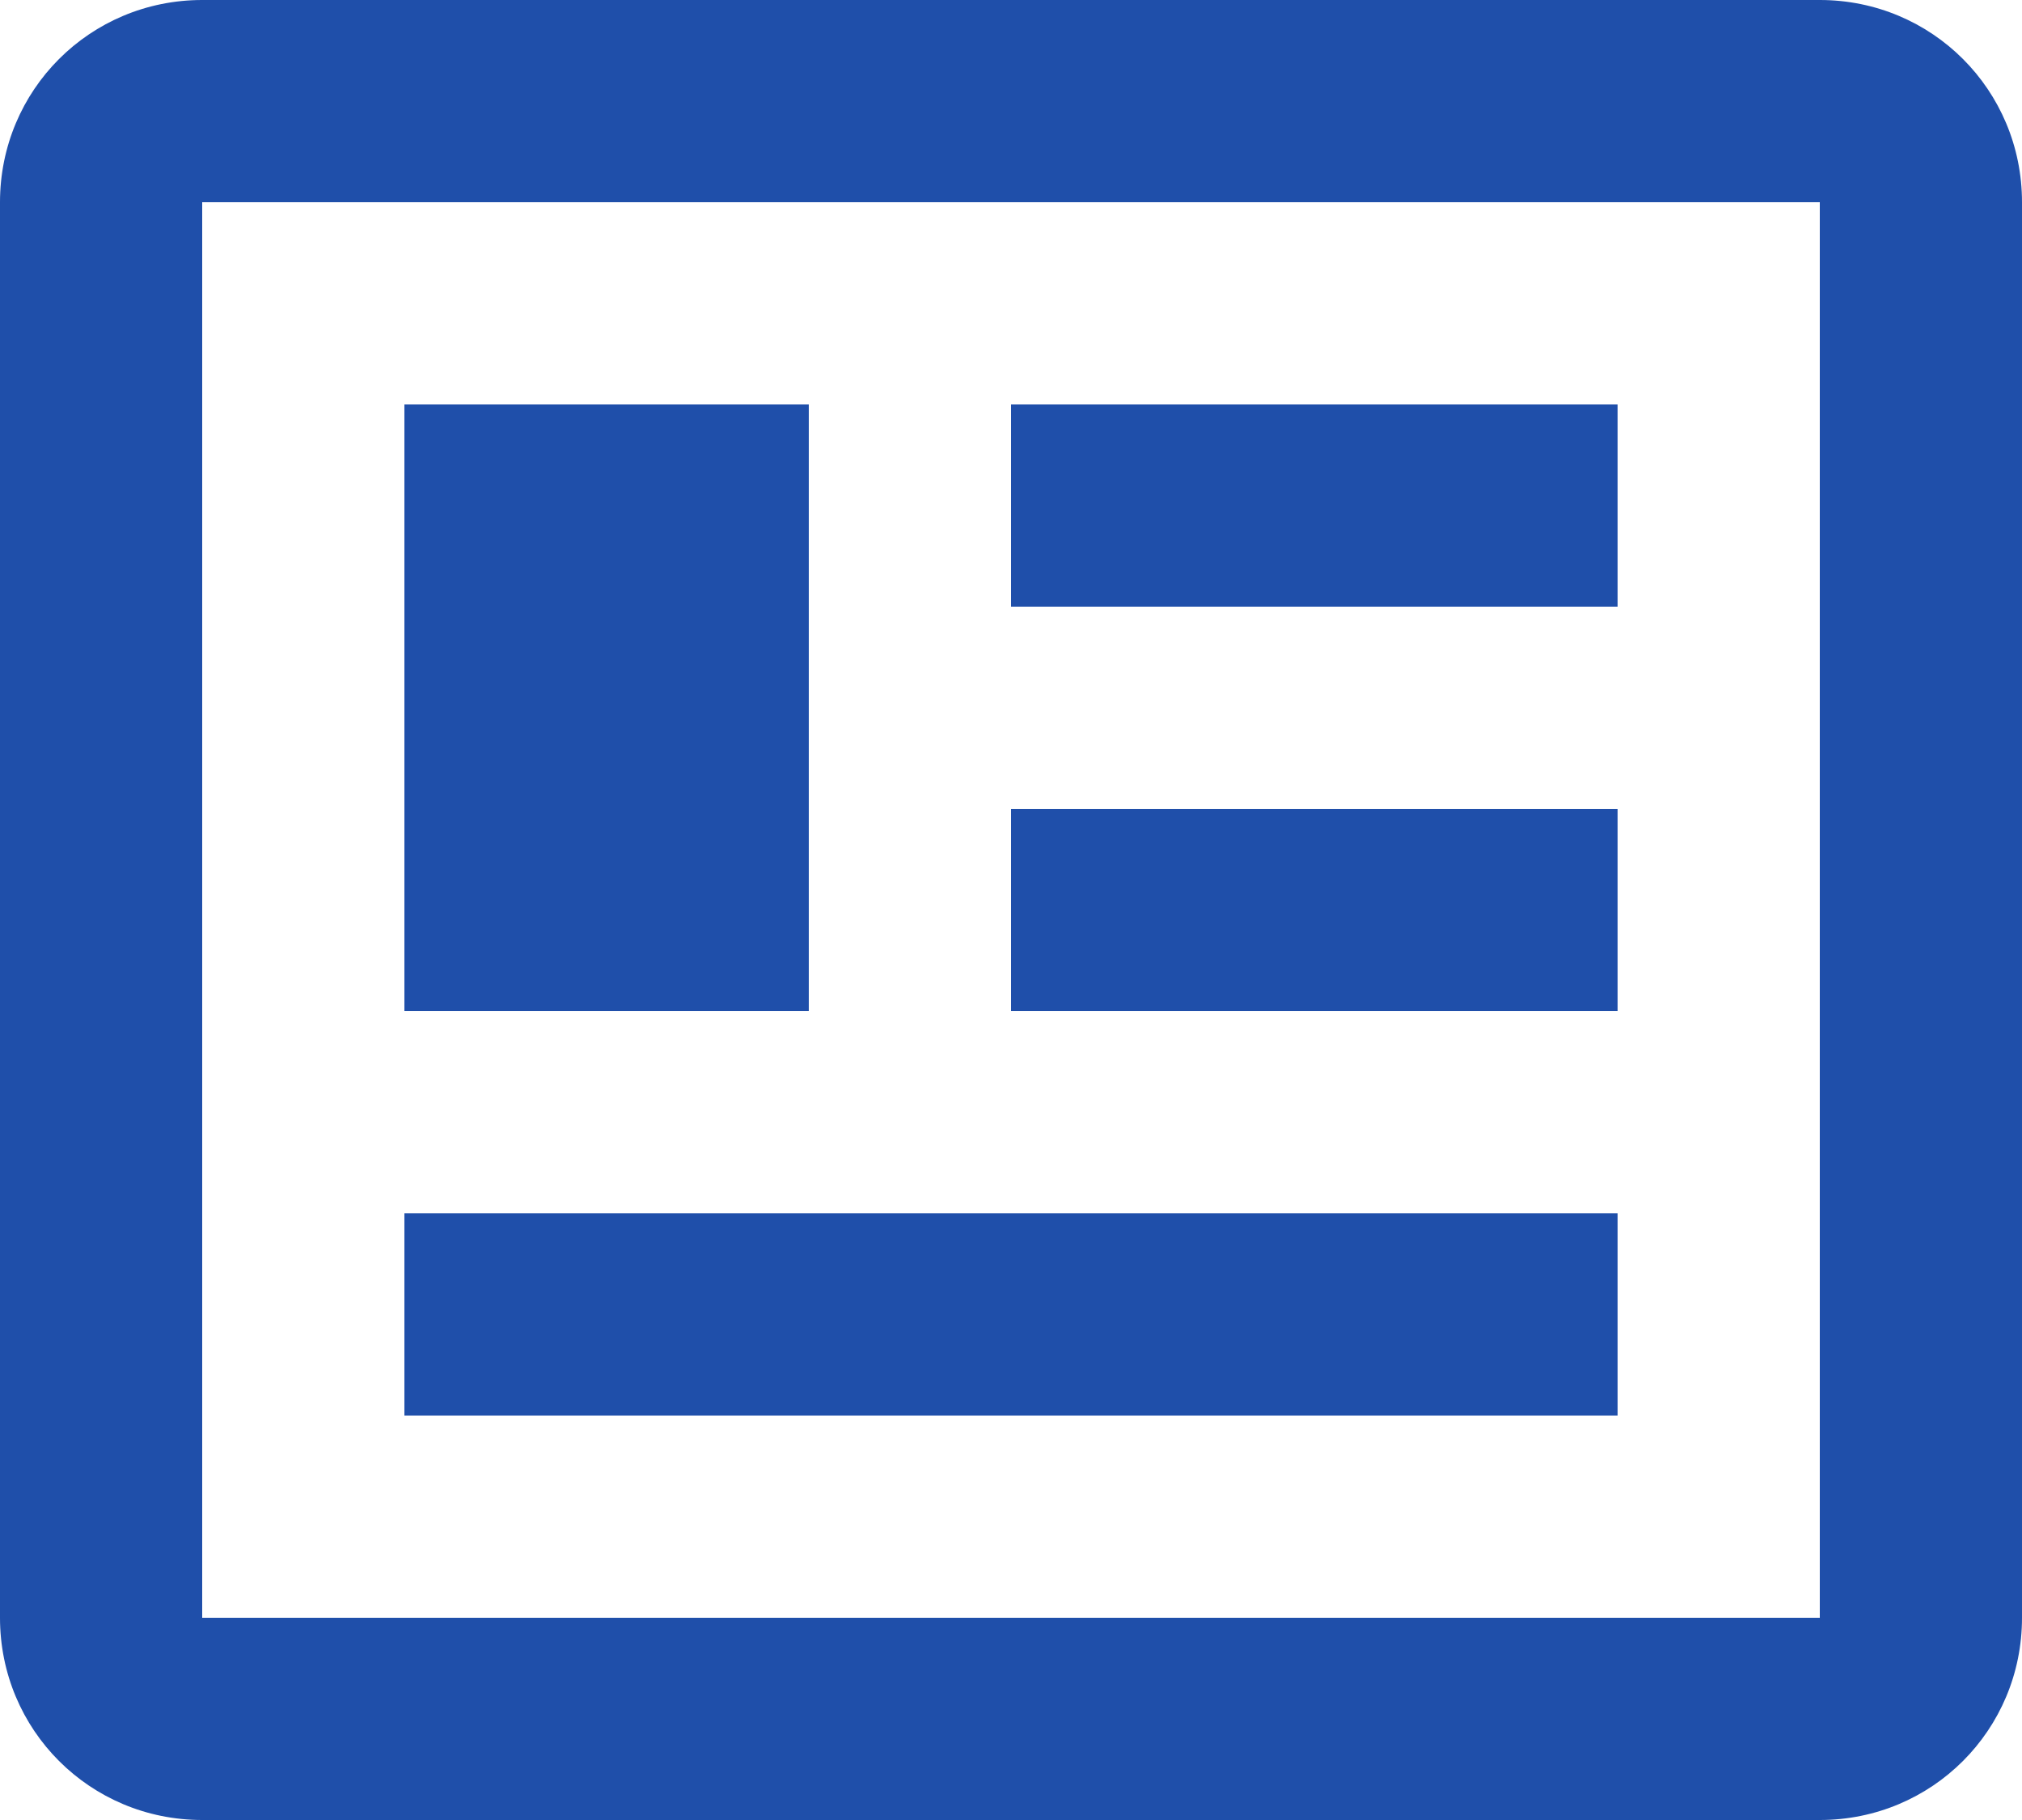 <?xml version="1.0" encoding="UTF-8"?>
<svg xmlns="http://www.w3.org/2000/svg" width="40" height="36" viewBox="0 0 40 36" fill="none">
  <path d="M36 4V32H4V4H36ZM36 0H4C1.78 0 0 1.78 0 4V32C0 34.22 1.78 36 4 36H36C38.22 36 40 34.22 40 32V4C40 1.78 38.22 0 36 0ZM32 24H8V28H32V24ZM16 8H8V20H16V8ZM20 12H32V8H20V12ZM32 16H20V20H32V16Z" fill="#1F4FAA"></path>
</svg>
